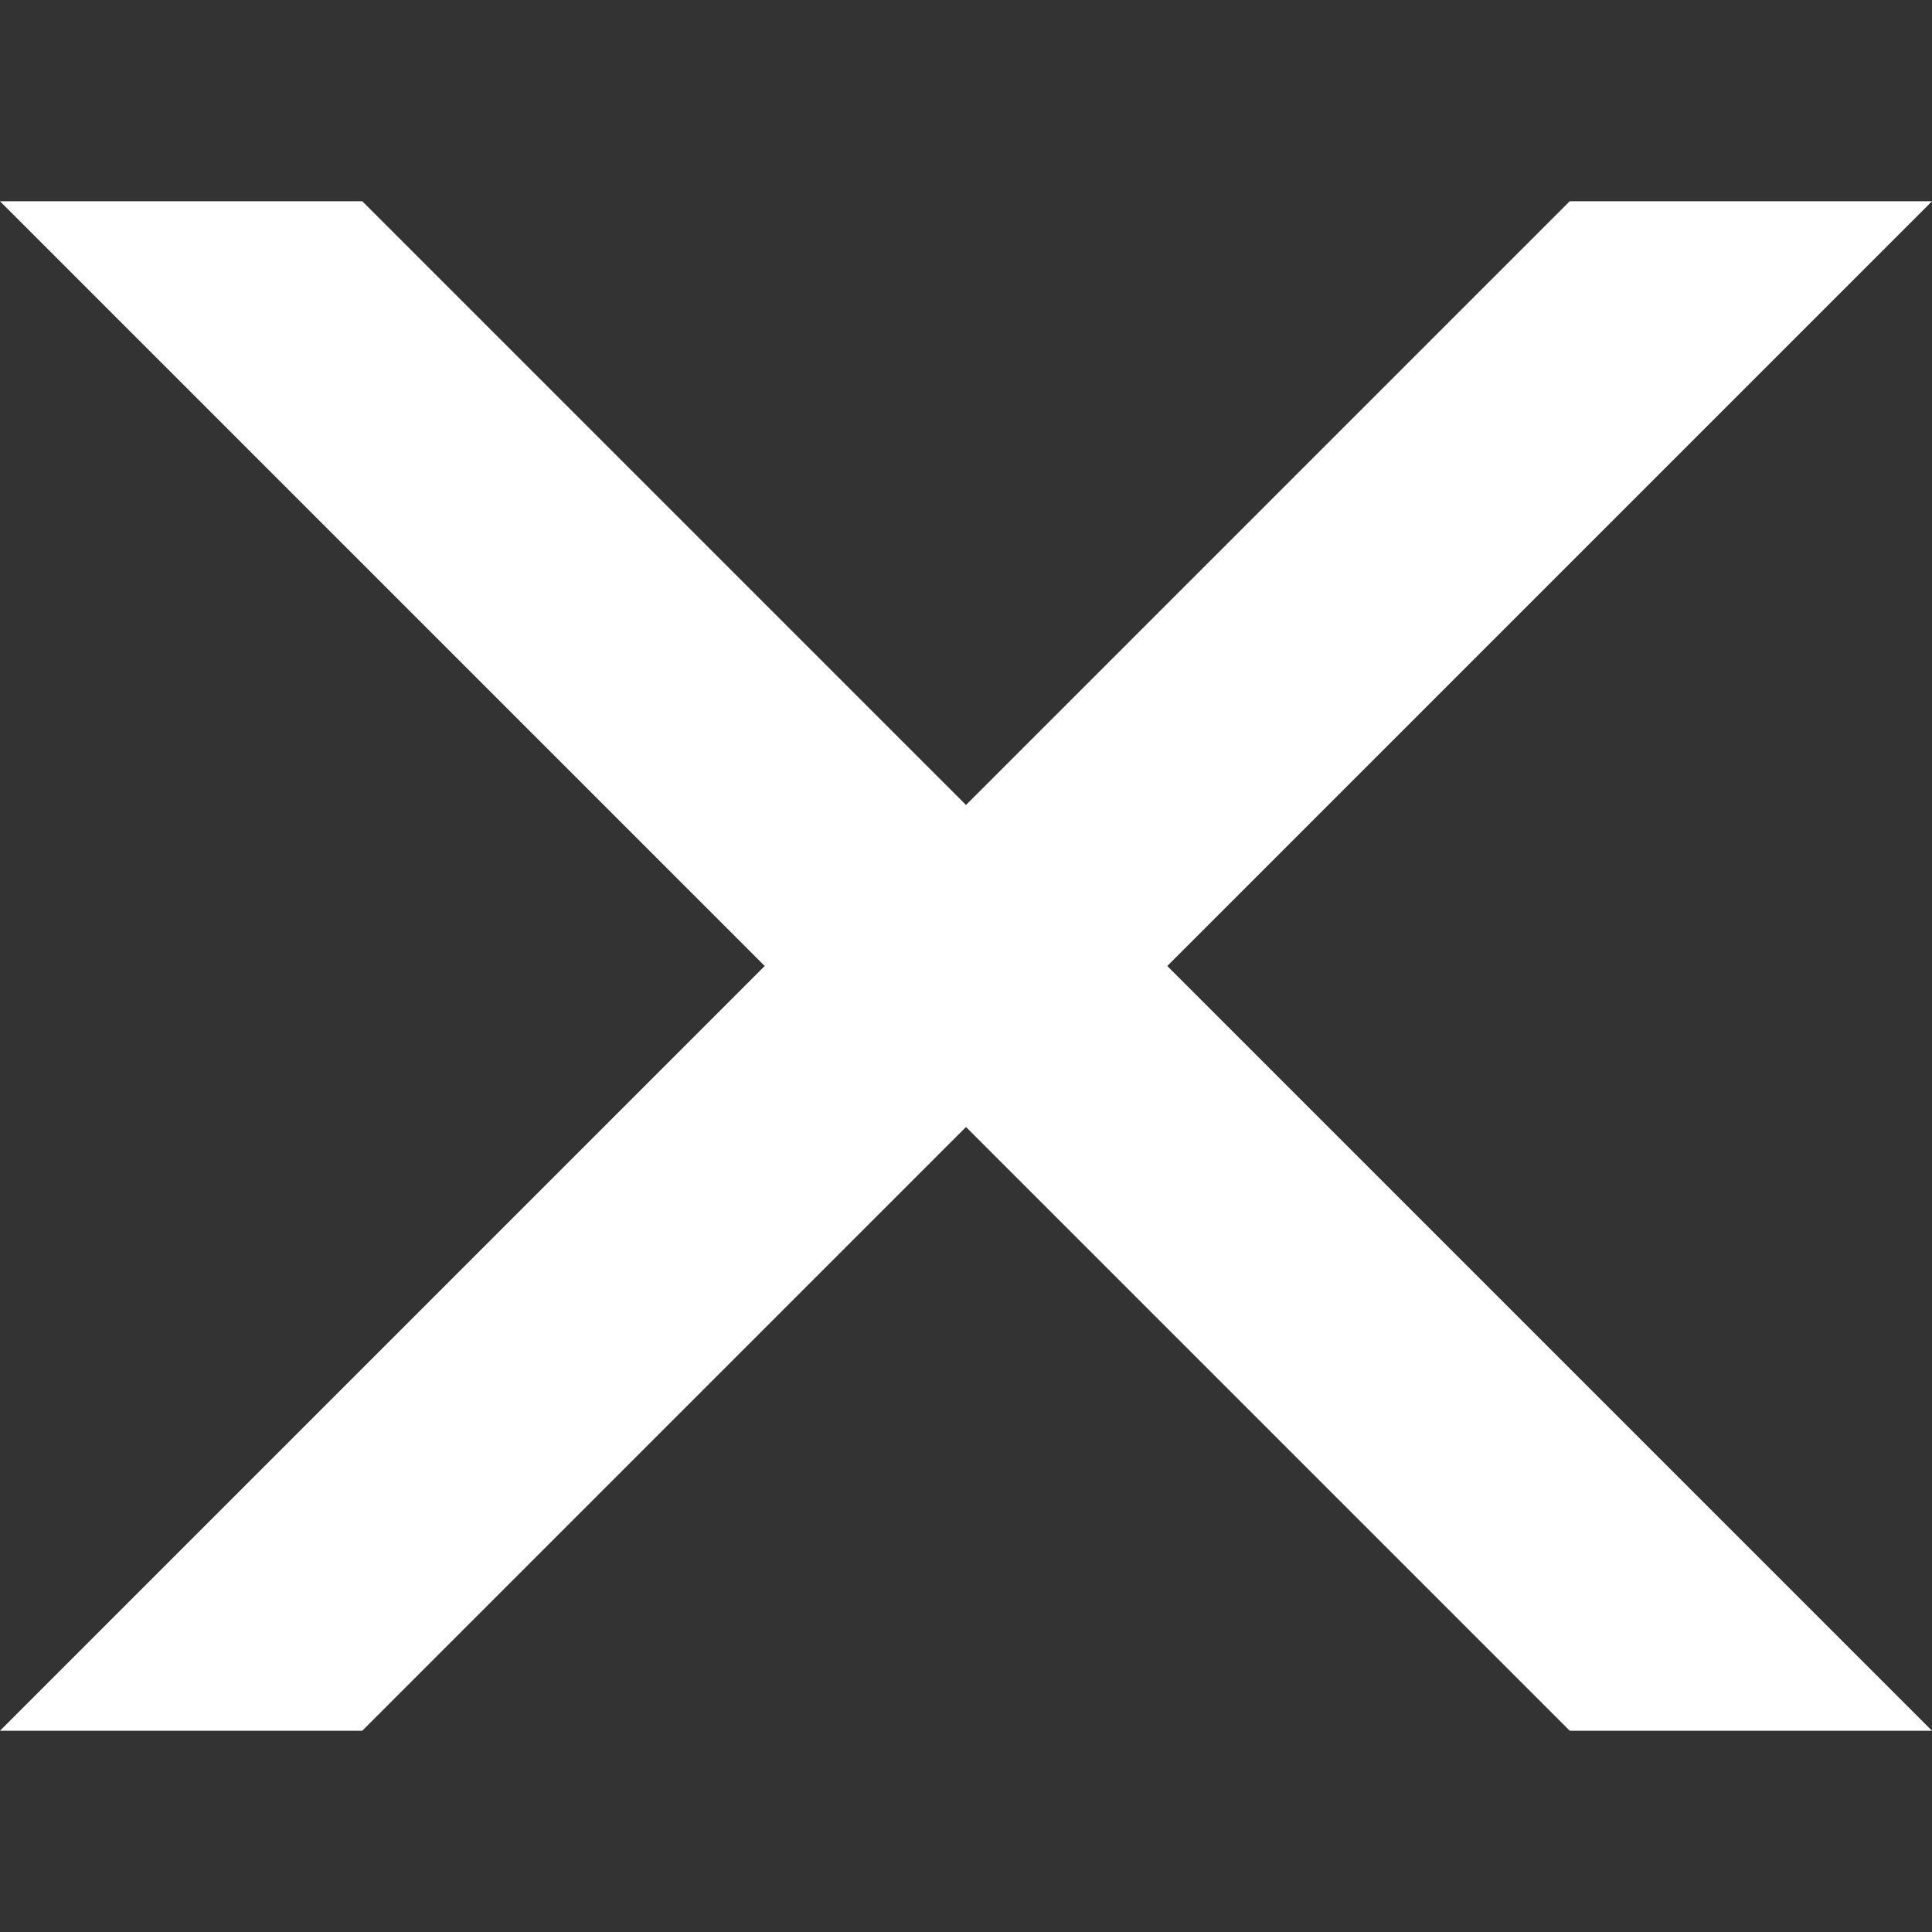 <svg xmlns="http://www.w3.org/2000/svg" width="24" height="24" viewBox="0 0 24 24" fill="none"
  class="footer-social">
  <rect x="0" y="0" width="24" height="24" fill="#333333" stroke="none"/>
  <path d="M4.5 2.5L12 10L19.5 2.5H24L14.5 12L24 21.5H19.5L12 14L4.5 21.5H0L9.5 12L0 2.5H4.5Z"
      fill="white" />
</svg>
